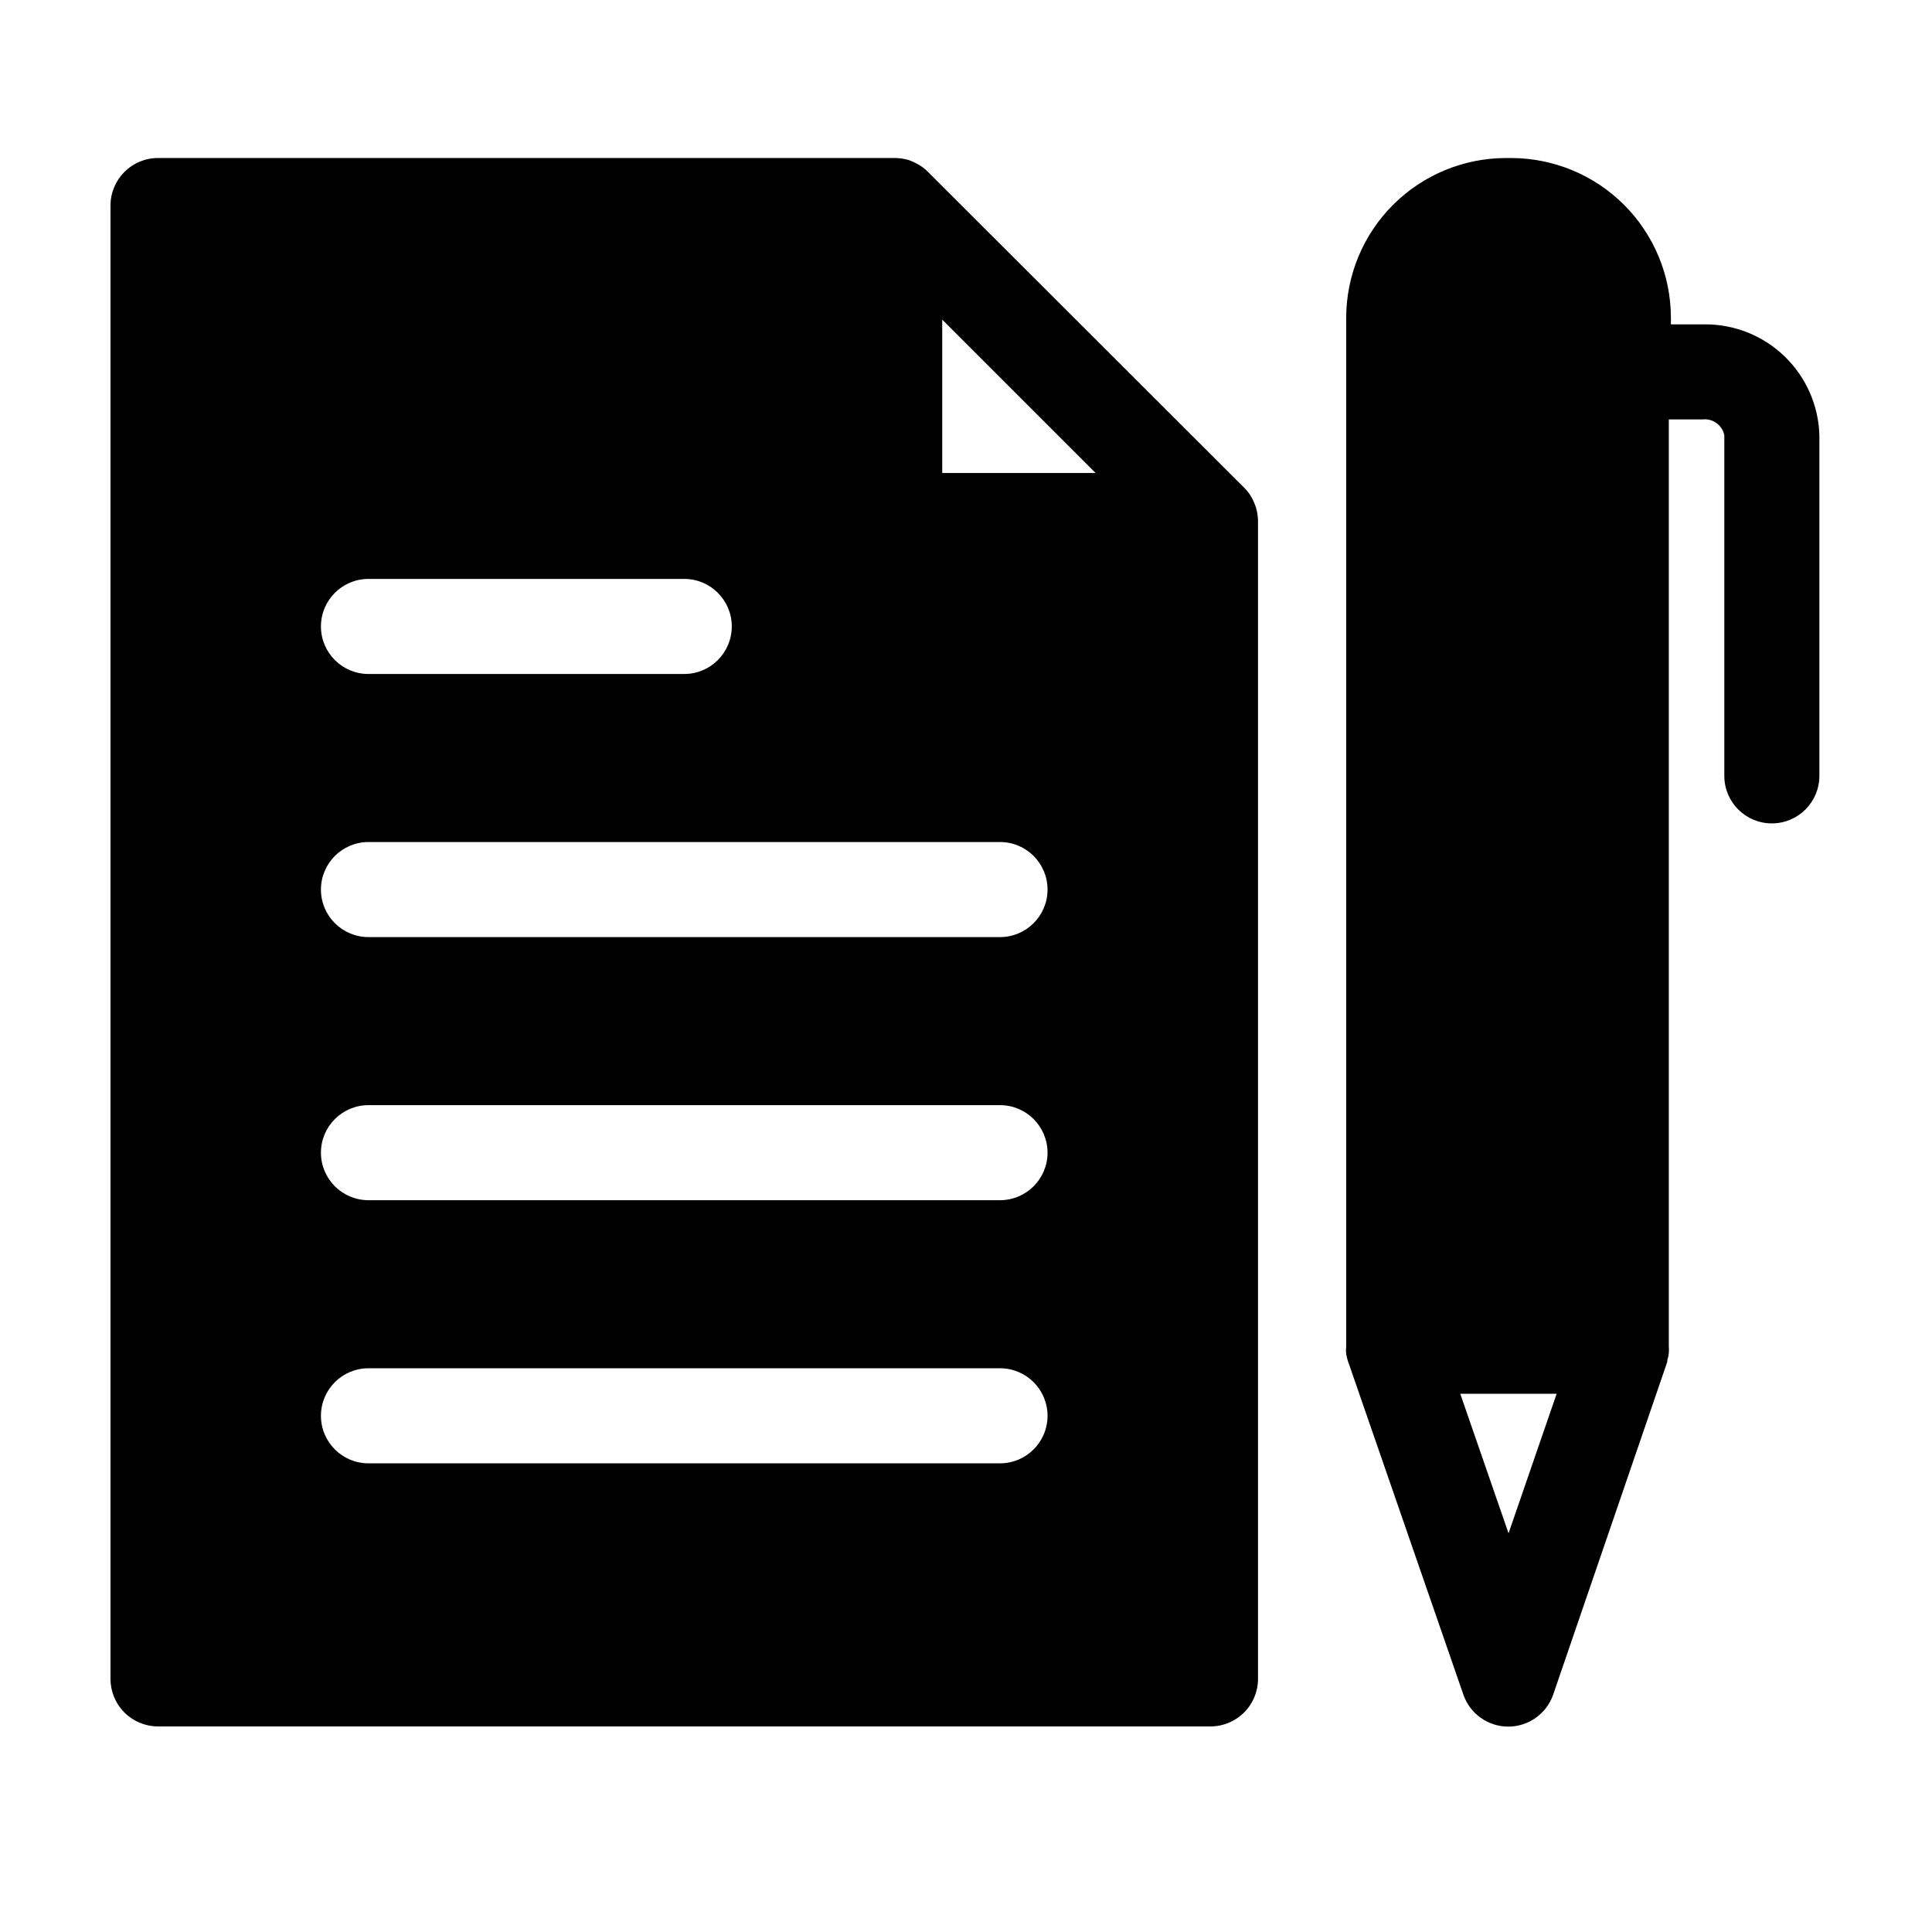 <?xml version="1.0" encoding="UTF-8"?>
<!-- Uploaded to: SVG Repo, www.svgrepo.com, Generator: SVG Repo Mixer Tools -->
<svg fill="#000000" width="800px" height="800px" version="1.1" viewBox="144 144 512 512" xmlns="http://www.w3.org/2000/svg">
 <path d="m185.88 601.52h278.91c3.34 0 6.543-1.328 8.906-3.691 2.363-2.359 3.688-5.566 3.688-8.906v-306.77c-0.008-1.262-0.191-2.516-0.555-3.727-0.25-0.742-0.551-1.469-0.906-2.168-0.57-1.121-1.32-2.141-2.215-3.023l-83.785-83.68c-0.883-0.898-1.902-1.648-3.023-2.219-0.648-0.348-1.324-0.648-2.016-0.906-1.207-0.359-2.465-0.547-3.727-0.555h-195.28c-6.957 0-12.594 5.641-12.594 12.598v390.45c0 3.34 1.324 6.547 3.688 8.906 2.363 2.363 5.566 3.691 8.906 3.691zm207.82-372.82 40.656 40.656h-40.656zm-152.05 68.719h83.68c6.957 0 12.598 5.641 12.598 12.598 0 6.953-5.641 12.594-12.598 12.594h-83.68c-6.957 0-12.598-5.641-12.598-12.594 0-6.957 5.641-12.598 12.598-12.598zm0 69.727h167.36c6.957 0 12.598 5.641 12.598 12.598 0 6.957-5.641 12.594-12.598 12.594h-167.36c-6.957 0-12.598-5.637-12.598-12.594 0-6.957 5.641-12.598 12.598-12.598zm0 69.727 167.36 0.004c6.957 0 12.598 5.637 12.598 12.594 0 6.957-5.641 12.594-12.598 12.594h-167.36c-6.957 0-12.598-5.637-12.598-12.594 0-6.957 5.641-12.594 12.598-12.594zm0 69.727 167.36 0.004c6.957 0 12.598 5.637 12.598 12.594s-5.641 12.598-12.598 12.598h-167.36c-6.957 0-12.598-5.641-12.598-12.598s5.641-12.594 12.598-12.594zm354.07-276.64h-8.914v-1.762c-0.016-11.219-4.477-21.977-12.41-29.91-7.934-7.934-18.691-12.395-29.91-12.41h-1.41c-11.223 0.016-21.977 4.477-29.91 12.41-7.934 7.934-12.398 18.691-12.41 29.91v272.56c-0.078 0.684-0.078 1.379 0 2.062 0.117 0.699 0.289 1.391 0.504 2.066l0.301 0.805 30.23 87.359v0.004c1.742 5.09 6.531 8.512 11.914 8.512 5.383 0 10.168-3.422 11.914-8.512l30.23-88.168c0.02-0.133 0.02-0.27 0-0.402 0.211-0.621 0.344-1.262 0.402-1.914 0.051-0.605 0.051-1.211 0-1.812v-245.61h8.918c2.723-0.316 5.238 1.496 5.793 4.184v90.281c0 6.957 5.637 12.594 12.594 12.594s12.598-5.637 12.598-12.594v-90.281c-0.227-7.902-3.535-15.406-9.227-20.895-5.688-5.492-13.301-8.535-21.207-8.48zm-51.941 320.38-12.797-36.98h25.543z"/>
</svg>